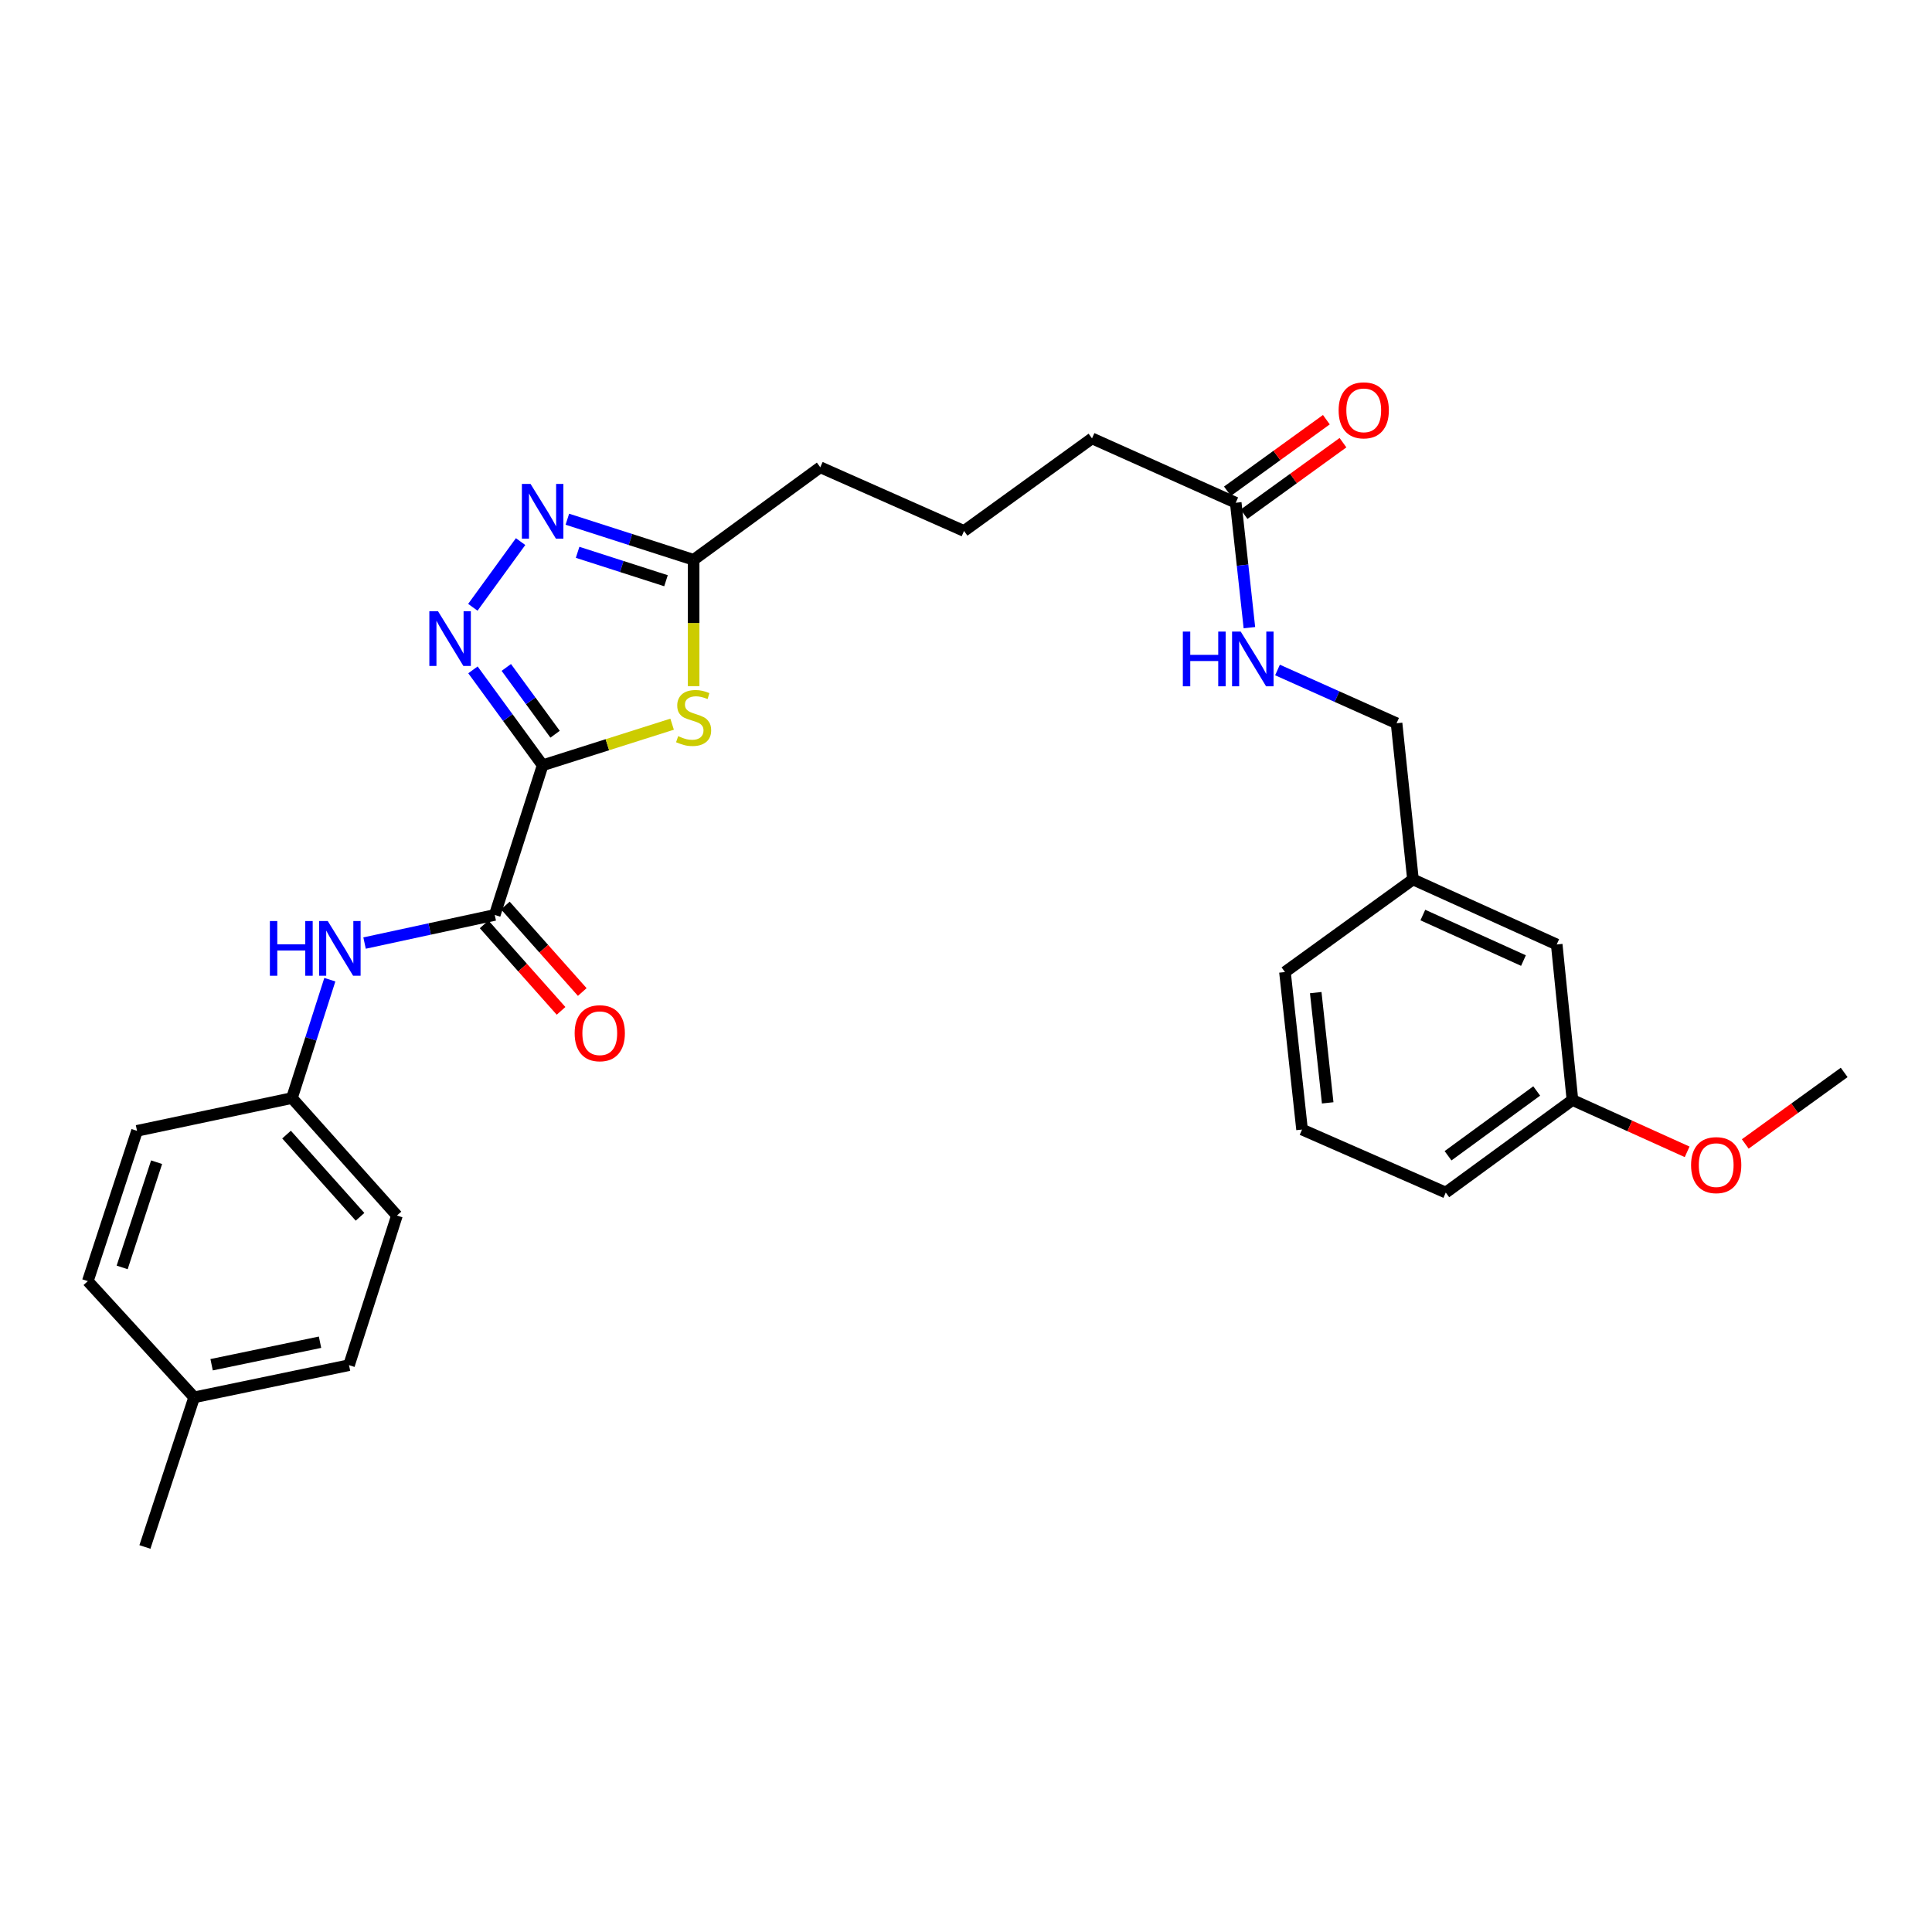 <?xml version='1.0' encoding='iso-8859-1'?>
<svg version='1.1' baseProfile='full'
              xmlns='http://www.w3.org/2000/svg'
                      xmlns:rdkit='http://www.rdkit.org/xml'
                      xmlns:xlink='http://www.w3.org/1999/xlink'
                  xml:space='preserve'
width='1000px' height='1000px' viewBox='0 0 1000 1000'>
<!-- END OF HEADER -->
<rect style='opacity:1.0;fill:#FFFFFF;stroke:none' width='1000' height='1000' x='0' y='0'> </rect>
<path class='bond-0' d='M 280.868,396.099 L 262.832,371.409' style='fill:none;fill-rule:evenodd;stroke:#000000;stroke-width:6px;stroke-linecap:butt;stroke-linejoin:miter;stroke-opacity:1' />
<path class='bond-0' d='M 262.832,371.409 L 244.796,346.72' style='fill:none;fill-rule:evenodd;stroke:#0000FF;stroke-width:6px;stroke-linecap:butt;stroke-linejoin:miter;stroke-opacity:1' />
<path class='bond-0' d='M 287.314,380.031 L 274.688,362.748' style='fill:none;fill-rule:evenodd;stroke:#000000;stroke-width:6px;stroke-linecap:butt;stroke-linejoin:miter;stroke-opacity:1' />
<path class='bond-0' d='M 274.688,362.748 L 262.063,345.465' style='fill:none;fill-rule:evenodd;stroke:#0000FF;stroke-width:6px;stroke-linecap:butt;stroke-linejoin:miter;stroke-opacity:1' />
<path class='bond-1' d='M 280.868,396.099 L 314.377,385.469' style='fill:none;fill-rule:evenodd;stroke:#000000;stroke-width:6px;stroke-linecap:butt;stroke-linejoin:miter;stroke-opacity:1' />
<path class='bond-1' d='M 314.377,385.469 L 347.886,374.839' style='fill:none;fill-rule:evenodd;stroke:#CCCC00;stroke-width:6px;stroke-linecap:butt;stroke-linejoin:miter;stroke-opacity:1' />
<path class='bond-2' d='M 280.868,396.099 L 256.078,473.57' style='fill:none;fill-rule:evenodd;stroke:#000000;stroke-width:6px;stroke-linecap:butt;stroke-linejoin:miter;stroke-opacity:1' />
<path class='bond-3' d='M 244.742,314.333 L 269.459,280.331' style='fill:none;fill-rule:evenodd;stroke:#0000FF;stroke-width:6px;stroke-linecap:butt;stroke-linejoin:miter;stroke-opacity:1' />
<path class='bond-4' d='M 359.016,355.15 L 359.016,322.455' style='fill:none;fill-rule:evenodd;stroke:#CCCC00;stroke-width:6px;stroke-linecap:butt;stroke-linejoin:miter;stroke-opacity:1' />
<path class='bond-4' d='M 359.016,322.455 L 359.016,289.759' style='fill:none;fill-rule:evenodd;stroke:#000000;stroke-width:6px;stroke-linecap:butt;stroke-linejoin:miter;stroke-opacity:1' />
<path class='bond-5' d='M 256.078,473.57 L 222.388,480.847' style='fill:none;fill-rule:evenodd;stroke:#000000;stroke-width:6px;stroke-linecap:butt;stroke-linejoin:miter;stroke-opacity:1' />
<path class='bond-5' d='M 222.388,480.847 L 188.698,488.125' style='fill:none;fill-rule:evenodd;stroke:#0000FF;stroke-width:6px;stroke-linecap:butt;stroke-linejoin:miter;stroke-opacity:1' />
<path class='bond-7' d='M 250.591,478.448 L 270.496,500.835' style='fill:none;fill-rule:evenodd;stroke:#000000;stroke-width:6px;stroke-linecap:butt;stroke-linejoin:miter;stroke-opacity:1' />
<path class='bond-7' d='M 270.496,500.835 L 290.401,523.222' style='fill:none;fill-rule:evenodd;stroke:#FF0000;stroke-width:6px;stroke-linecap:butt;stroke-linejoin:miter;stroke-opacity:1' />
<path class='bond-7' d='M 261.565,468.691 L 281.47,491.078' style='fill:none;fill-rule:evenodd;stroke:#000000;stroke-width:6px;stroke-linecap:butt;stroke-linejoin:miter;stroke-opacity:1' />
<path class='bond-7' d='M 281.47,491.078 L 301.375,513.466' style='fill:none;fill-rule:evenodd;stroke:#FF0000;stroke-width:6px;stroke-linecap:butt;stroke-linejoin:miter;stroke-opacity:1' />
<path class='bond-29' d='M 293.661,268.747 L 326.338,279.253' style='fill:none;fill-rule:evenodd;stroke:#0000FF;stroke-width:6px;stroke-linecap:butt;stroke-linejoin:miter;stroke-opacity:1' />
<path class='bond-29' d='M 326.338,279.253 L 359.016,289.759' style='fill:none;fill-rule:evenodd;stroke:#000000;stroke-width:6px;stroke-linecap:butt;stroke-linejoin:miter;stroke-opacity:1' />
<path class='bond-29' d='M 298.97,285.878 L 321.844,293.232' style='fill:none;fill-rule:evenodd;stroke:#0000FF;stroke-width:6px;stroke-linecap:butt;stroke-linejoin:miter;stroke-opacity:1' />
<path class='bond-29' d='M 321.844,293.232 L 344.719,300.586' style='fill:none;fill-rule:evenodd;stroke:#000000;stroke-width:6px;stroke-linecap:butt;stroke-linejoin:miter;stroke-opacity:1' />
<path class='bond-20' d='M 359.016,289.759 L 424.577,241.859' style='fill:none;fill-rule:evenodd;stroke:#000000;stroke-width:6px;stroke-linecap:butt;stroke-linejoin:miter;stroke-opacity:1' />
<path class='bond-10' d='M 170.724,507.081 L 160.916,537.72' style='fill:none;fill-rule:evenodd;stroke:#0000FF;stroke-width:6px;stroke-linecap:butt;stroke-linejoin:miter;stroke-opacity:1' />
<path class='bond-10' d='M 160.916,537.72 L 151.109,568.358' style='fill:none;fill-rule:evenodd;stroke:#000000;stroke-width:6px;stroke-linecap:butt;stroke-linejoin:miter;stroke-opacity:1' />
<path class='bond-6' d='M 639.614,260.213 L 565.226,226.907' style='fill:none;fill-rule:evenodd;stroke:#000000;stroke-width:6px;stroke-linecap:butt;stroke-linejoin:miter;stroke-opacity:1' />
<path class='bond-8' d='M 639.614,260.213 L 643.149,292.545' style='fill:none;fill-rule:evenodd;stroke:#000000;stroke-width:6px;stroke-linecap:butt;stroke-linejoin:miter;stroke-opacity:1' />
<path class='bond-8' d='M 643.149,292.545 L 646.685,324.876' style='fill:none;fill-rule:evenodd;stroke:#0000FF;stroke-width:6px;stroke-linecap:butt;stroke-linejoin:miter;stroke-opacity:1' />
<path class='bond-9' d='M 643.915,266.163 L 669.521,247.648' style='fill:none;fill-rule:evenodd;stroke:#000000;stroke-width:6px;stroke-linecap:butt;stroke-linejoin:miter;stroke-opacity:1' />
<path class='bond-9' d='M 669.521,247.648 L 695.126,229.133' style='fill:none;fill-rule:evenodd;stroke:#FF0000;stroke-width:6px;stroke-linecap:butt;stroke-linejoin:miter;stroke-opacity:1' />
<path class='bond-9' d='M 635.312,254.264 L 660.917,235.749' style='fill:none;fill-rule:evenodd;stroke:#000000;stroke-width:6px;stroke-linecap:butt;stroke-linejoin:miter;stroke-opacity:1' />
<path class='bond-9' d='M 660.917,235.749 L 686.522,217.234' style='fill:none;fill-rule:evenodd;stroke:#FF0000;stroke-width:6px;stroke-linecap:butt;stroke-linejoin:miter;stroke-opacity:1' />
<path class='bond-11' d='M 661.234,346.786 L 692.047,360.573' style='fill:none;fill-rule:evenodd;stroke:#0000FF;stroke-width:6px;stroke-linecap:butt;stroke-linejoin:miter;stroke-opacity:1' />
<path class='bond-11' d='M 692.047,360.573 L 722.86,374.36' style='fill:none;fill-rule:evenodd;stroke:#000000;stroke-width:6px;stroke-linecap:butt;stroke-linejoin:miter;stroke-opacity:1' />
<path class='bond-16' d='M 151.109,568.358 L 70.922,585.318' style='fill:none;fill-rule:evenodd;stroke:#000000;stroke-width:6px;stroke-linecap:butt;stroke-linejoin:miter;stroke-opacity:1' />
<path class='bond-17' d='M 151.109,568.358 L 205.453,629.155' style='fill:none;fill-rule:evenodd;stroke:#000000;stroke-width:6px;stroke-linecap:butt;stroke-linejoin:miter;stroke-opacity:1' />
<path class='bond-17' d='M 148.313,587.263 L 186.354,629.821' style='fill:none;fill-rule:evenodd;stroke:#000000;stroke-width:6px;stroke-linecap:butt;stroke-linejoin:miter;stroke-opacity:1' />
<path class='bond-13' d='M 722.86,374.36 L 731.351,455.199' style='fill:none;fill-rule:evenodd;stroke:#000000;stroke-width:6px;stroke-linecap:butt;stroke-linejoin:miter;stroke-opacity:1' />
<path class='bond-12' d='M 805.755,488.857 L 731.351,455.199' style='fill:none;fill-rule:evenodd;stroke:#000000;stroke-width:6px;stroke-linecap:butt;stroke-linejoin:miter;stroke-opacity:1' />
<path class='bond-12' d='M 788.543,497.186 L 736.46,473.626' style='fill:none;fill-rule:evenodd;stroke:#000000;stroke-width:6px;stroke-linecap:butt;stroke-linejoin:miter;stroke-opacity:1' />
<path class='bond-14' d='M 805.755,488.857 L 813.896,569.362' style='fill:none;fill-rule:evenodd;stroke:#000000;stroke-width:6px;stroke-linecap:butt;stroke-linejoin:miter;stroke-opacity:1' />
<path class='bond-25' d='M 731.351,455.199 L 665.097,503.132' style='fill:none;fill-rule:evenodd;stroke:#000000;stroke-width:6px;stroke-linecap:butt;stroke-linejoin:miter;stroke-opacity:1' />
<path class='bond-21' d='M 813.896,569.362 L 843.577,582.775' style='fill:none;fill-rule:evenodd;stroke:#000000;stroke-width:6px;stroke-linecap:butt;stroke-linejoin:miter;stroke-opacity:1' />
<path class='bond-21' d='M 843.577,582.775 L 873.258,596.189' style='fill:none;fill-rule:evenodd;stroke:#FF0000;stroke-width:6px;stroke-linecap:butt;stroke-linejoin:miter;stroke-opacity:1' />
<path class='bond-31' d='M 813.896,569.362 L 748.327,617.262' style='fill:none;fill-rule:evenodd;stroke:#000000;stroke-width:6px;stroke-linecap:butt;stroke-linejoin:miter;stroke-opacity:1' />
<path class='bond-31' d='M 795.399,564.69 L 749.501,598.22' style='fill:none;fill-rule:evenodd;stroke:#000000;stroke-width:6px;stroke-linecap:butt;stroke-linejoin:miter;stroke-opacity:1' />
<path class='bond-15' d='M 100.492,723.259 L 180.655,706.61' style='fill:none;fill-rule:evenodd;stroke:#000000;stroke-width:6px;stroke-linecap:butt;stroke-linejoin:miter;stroke-opacity:1' />
<path class='bond-15' d='M 109.531,706.385 L 165.645,694.73' style='fill:none;fill-rule:evenodd;stroke:#000000;stroke-width:6px;stroke-linecap:butt;stroke-linejoin:miter;stroke-opacity:1' />
<path class='bond-27' d='M 100.492,723.259 L 75.009,800.713' style='fill:none;fill-rule:evenodd;stroke:#000000;stroke-width:6px;stroke-linecap:butt;stroke-linejoin:miter;stroke-opacity:1' />
<path class='bond-30' d='M 100.492,723.259 L 45.455,663.114' style='fill:none;fill-rule:evenodd;stroke:#000000;stroke-width:6px;stroke-linecap:butt;stroke-linejoin:miter;stroke-opacity:1' />
<path class='bond-19' d='M 70.922,585.318 L 45.455,663.114' style='fill:none;fill-rule:evenodd;stroke:#000000;stroke-width:6px;stroke-linecap:butt;stroke-linejoin:miter;stroke-opacity:1' />
<path class='bond-19' d='M 81.056,601.555 L 63.229,656.013' style='fill:none;fill-rule:evenodd;stroke:#000000;stroke-width:6px;stroke-linecap:butt;stroke-linejoin:miter;stroke-opacity:1' />
<path class='bond-18' d='M 205.453,629.155 L 180.655,706.61' style='fill:none;fill-rule:evenodd;stroke:#000000;stroke-width:6px;stroke-linecap:butt;stroke-linejoin:miter;stroke-opacity:1' />
<path class='bond-23' d='M 424.577,241.859 L 498.98,274.831' style='fill:none;fill-rule:evenodd;stroke:#000000;stroke-width:6px;stroke-linecap:butt;stroke-linejoin:miter;stroke-opacity:1' />
<path class='bond-28' d='M 903.343,592.109 L 928.944,573.598' style='fill:none;fill-rule:evenodd;stroke:#FF0000;stroke-width:6px;stroke-linecap:butt;stroke-linejoin:miter;stroke-opacity:1' />
<path class='bond-28' d='M 928.944,573.598 L 954.545,555.086' style='fill:none;fill-rule:evenodd;stroke:#000000;stroke-width:6px;stroke-linecap:butt;stroke-linejoin:miter;stroke-opacity:1' />
<path class='bond-22' d='M 565.226,226.907 L 498.98,274.831' style='fill:none;fill-rule:evenodd;stroke:#000000;stroke-width:6px;stroke-linecap:butt;stroke-linejoin:miter;stroke-opacity:1' />
<path class='bond-24' d='M 673.94,584.649 L 665.097,503.132' style='fill:none;fill-rule:evenodd;stroke:#000000;stroke-width:6px;stroke-linecap:butt;stroke-linejoin:miter;stroke-opacity:1' />
<path class='bond-24' d='M 687.211,570.838 L 681.021,513.776' style='fill:none;fill-rule:evenodd;stroke:#000000;stroke-width:6px;stroke-linecap:butt;stroke-linejoin:miter;stroke-opacity:1' />
<path class='bond-26' d='M 673.94,584.649 L 748.327,617.262' style='fill:none;fill-rule:evenodd;stroke:#000000;stroke-width:6px;stroke-linecap:butt;stroke-linejoin:miter;stroke-opacity:1' />
<path  class='atom-1' d='M 226.708 316.37
L 235.988 331.37
Q 236.908 332.85, 238.388 335.53
Q 239.868 338.21, 239.948 338.37
L 239.948 316.37
L 243.708 316.37
L 243.708 344.69
L 239.828 344.69
L 229.868 328.29
Q 228.708 326.37, 227.468 324.17
Q 226.268 321.97, 225.908 321.29
L 225.908 344.69
L 222.228 344.69
L 222.228 316.37
L 226.708 316.37
' fill='#0000FF'/>
<path  class='atom-2' d='M 351.016 381.029
Q 351.336 381.149, 352.656 381.709
Q 353.976 382.269, 355.416 382.629
Q 356.896 382.949, 358.336 382.949
Q 361.016 382.949, 362.576 381.669
Q 364.136 380.349, 364.136 378.069
Q 364.136 376.509, 363.336 375.549
Q 362.576 374.589, 361.376 374.069
Q 360.176 373.549, 358.176 372.949
Q 355.656 372.189, 354.136 371.469
Q 352.656 370.749, 351.576 369.229
Q 350.536 367.709, 350.536 365.149
Q 350.536 361.589, 352.936 359.389
Q 355.376 357.189, 360.176 357.189
Q 363.456 357.189, 367.176 358.749
L 366.256 361.829
Q 362.856 360.429, 360.296 360.429
Q 357.536 360.429, 356.016 361.589
Q 354.496 362.709, 354.536 364.669
Q 354.536 366.189, 355.296 367.109
Q 356.096 368.029, 357.216 368.549
Q 358.376 369.069, 360.296 369.669
Q 362.856 370.469, 364.376 371.269
Q 365.896 372.069, 366.976 373.709
Q 368.096 375.309, 368.096 378.069
Q 368.096 381.989, 365.456 384.109
Q 362.856 386.189, 358.496 386.189
Q 355.976 386.189, 354.056 385.629
Q 352.176 385.109, 349.936 384.189
L 351.016 381.029
' fill='#CCCC00'/>
<path  class='atom-4' d='M 274.608 250.475
L 283.888 265.475
Q 284.808 266.955, 286.288 269.635
Q 287.768 272.315, 287.848 272.475
L 287.848 250.475
L 291.608 250.475
L 291.608 278.795
L 287.728 278.795
L 277.768 262.395
Q 276.608 260.475, 275.368 258.275
Q 274.168 256.075, 273.808 255.395
L 273.808 278.795
L 270.128 278.795
L 270.128 250.475
L 274.608 250.475
' fill='#0000FF'/>
<path  class='atom-6' d='M 139.687 476.728
L 143.527 476.728
L 143.527 488.768
L 158.007 488.768
L 158.007 476.728
L 161.847 476.728
L 161.847 505.048
L 158.007 505.048
L 158.007 491.968
L 143.527 491.968
L 143.527 505.048
L 139.687 505.048
L 139.687 476.728
' fill='#0000FF'/>
<path  class='atom-6' d='M 169.647 476.728
L 178.927 491.728
Q 179.847 493.208, 181.327 495.888
Q 182.807 498.568, 182.887 498.728
L 182.887 476.728
L 186.647 476.728
L 186.647 505.048
L 182.767 505.048
L 172.807 488.648
Q 171.647 486.728, 170.407 484.528
Q 169.207 482.328, 168.847 481.648
L 168.847 505.048
L 165.167 505.048
L 165.167 476.728
L 169.647 476.728
' fill='#0000FF'/>
<path  class='atom-8' d='M 297.439 534.789
Q 297.439 527.989, 300.799 524.189
Q 304.159 520.389, 310.439 520.389
Q 316.719 520.389, 320.079 524.189
Q 323.439 527.989, 323.439 534.789
Q 323.439 541.669, 320.039 545.589
Q 316.639 549.469, 310.439 549.469
Q 304.199 549.469, 300.799 545.589
Q 297.439 541.709, 297.439 534.789
M 310.439 546.269
Q 314.759 546.269, 317.079 543.389
Q 319.439 540.469, 319.439 534.789
Q 319.439 529.229, 317.079 526.429
Q 314.759 523.589, 310.439 523.589
Q 306.119 523.589, 303.759 526.389
Q 301.439 529.189, 301.439 534.789
Q 301.439 540.509, 303.759 543.389
Q 306.119 546.269, 310.439 546.269
' fill='#FF0000'/>
<path  class='atom-9' d='M 612.236 326.909
L 616.076 326.909
L 616.076 338.949
L 630.556 338.949
L 630.556 326.909
L 634.396 326.909
L 634.396 355.229
L 630.556 355.229
L 630.556 342.149
L 616.076 342.149
L 616.076 355.229
L 612.236 355.229
L 612.236 326.909
' fill='#0000FF'/>
<path  class='atom-9' d='M 642.196 326.909
L 651.476 341.909
Q 652.396 343.389, 653.876 346.069
Q 655.356 348.749, 655.436 348.909
L 655.436 326.909
L 659.196 326.909
L 659.196 355.229
L 655.316 355.229
L 645.356 338.829
Q 644.196 336.909, 642.956 334.709
Q 641.756 332.509, 641.396 331.829
L 641.396 355.229
L 637.716 355.229
L 637.716 326.909
L 642.196 326.909
' fill='#0000FF'/>
<path  class='atom-10' d='M 692.868 212.385
Q 692.868 205.585, 696.228 201.785
Q 699.588 197.985, 705.868 197.985
Q 712.148 197.985, 715.508 201.785
Q 718.868 205.585, 718.868 212.385
Q 718.868 219.265, 715.468 223.185
Q 712.068 227.065, 705.868 227.065
Q 699.628 227.065, 696.228 223.185
Q 692.868 219.305, 692.868 212.385
M 705.868 223.865
Q 710.188 223.865, 712.508 220.985
Q 714.868 218.065, 714.868 212.385
Q 714.868 206.825, 712.508 204.025
Q 710.188 201.185, 705.868 201.185
Q 701.548 201.185, 699.188 203.985
Q 696.868 206.785, 696.868 212.385
Q 696.868 218.105, 699.188 220.985
Q 701.548 223.865, 705.868 223.865
' fill='#FF0000'/>
<path  class='atom-22' d='M 875.299 603.066
Q 875.299 596.266, 878.659 592.466
Q 882.019 588.666, 888.299 588.666
Q 894.579 588.666, 897.939 592.466
Q 901.299 596.266, 901.299 603.066
Q 901.299 609.946, 897.899 613.866
Q 894.499 617.746, 888.299 617.746
Q 882.059 617.746, 878.659 613.866
Q 875.299 609.986, 875.299 603.066
M 888.299 614.546
Q 892.619 614.546, 894.939 611.666
Q 897.299 608.746, 897.299 603.066
Q 897.299 597.506, 894.939 594.706
Q 892.619 591.866, 888.299 591.866
Q 883.979 591.866, 881.619 594.666
Q 879.299 597.466, 879.299 603.066
Q 879.299 608.786, 881.619 611.666
Q 883.979 614.546, 888.299 614.546
' fill='#FF0000'/>
</svg>
